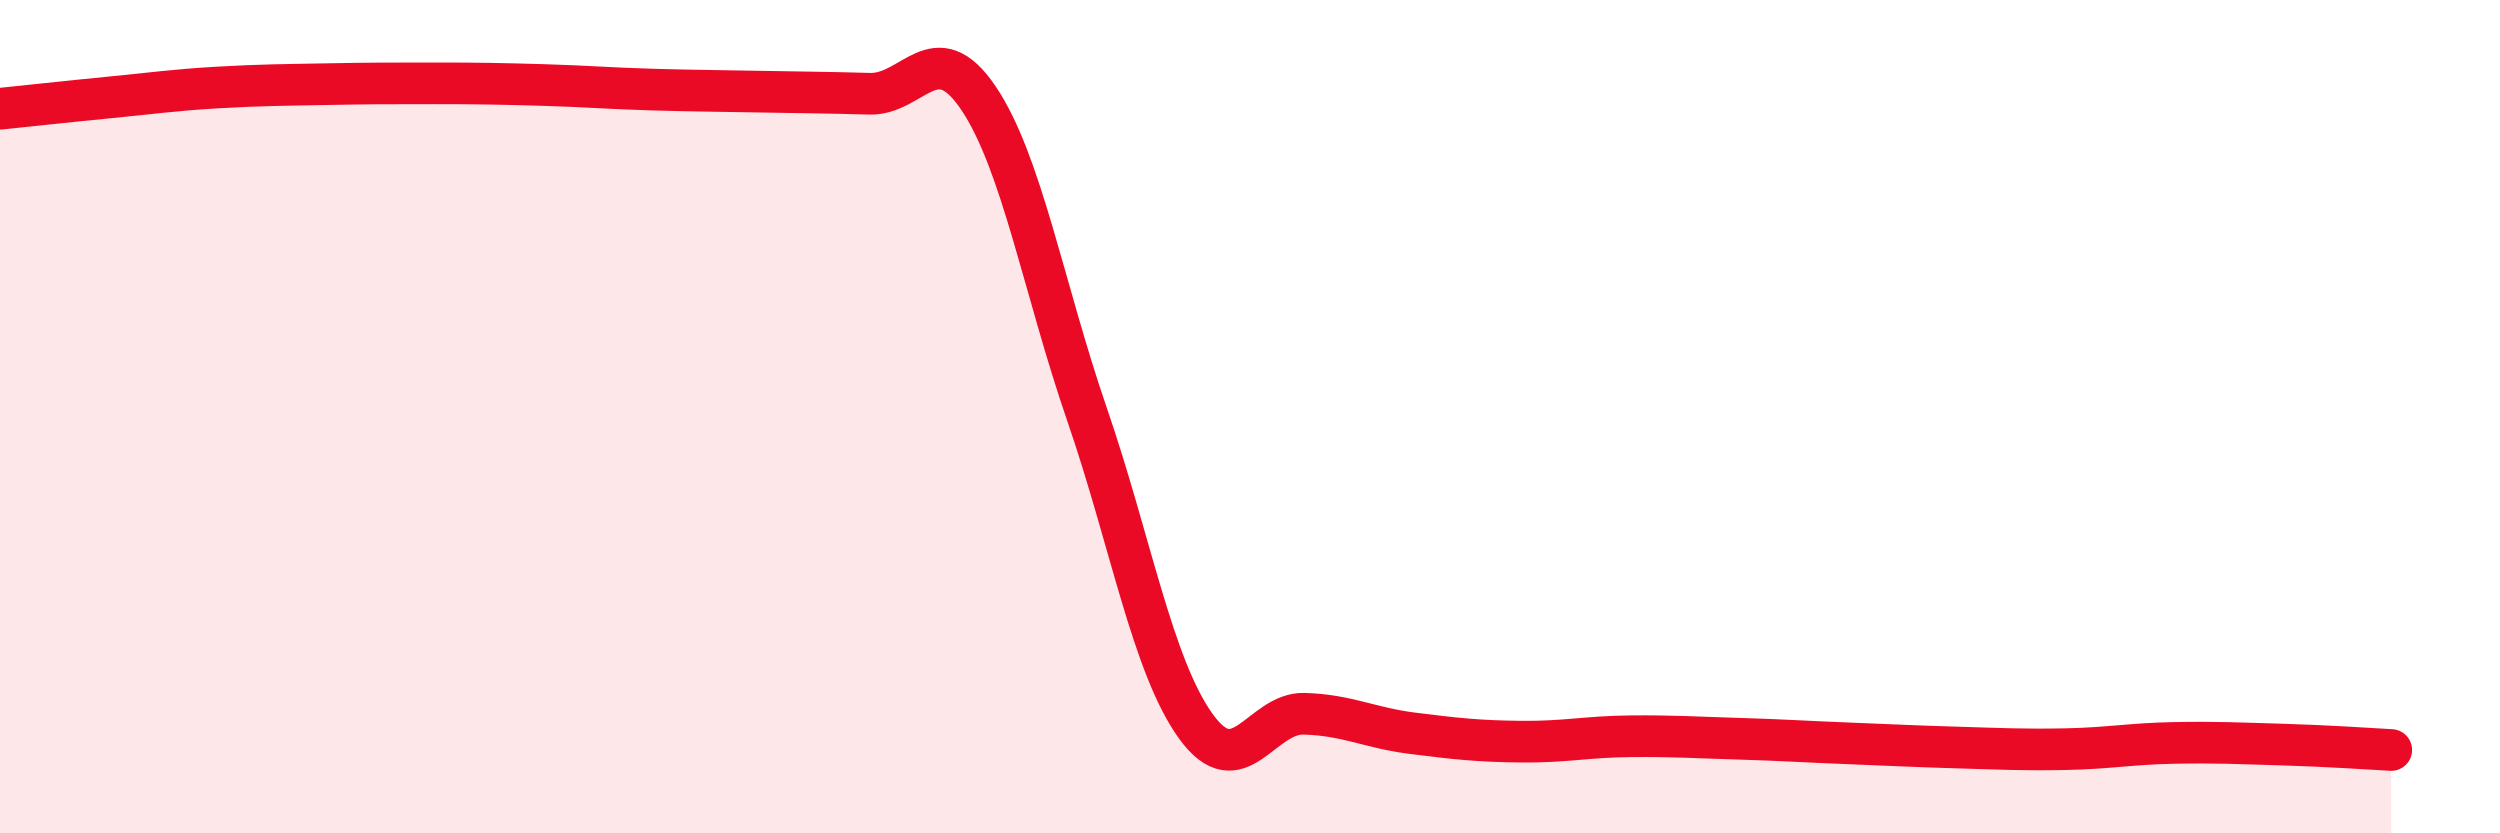 
    <svg width="60" height="20" viewBox="0 0 60 20" xmlns="http://www.w3.org/2000/svg">
      <path
        d="M 0,2.61 C 0.52,2.56 1.57,2.44 2.61,2.34 C 3.65,2.24 4.18,2.16 5.22,2.1 C 6.26,2.04 6.79,2.04 7.83,2.02 C 8.87,2 9.39,2 10.43,2 C 11.47,2 12,2.01 13.04,2.04 C 14.08,2.07 14.61,2.12 15.65,2.15 C 16.69,2.18 17.22,2.18 18.26,2.2 C 19.3,2.22 19.83,2.22 20.87,2.25 C 21.91,2.28 22.44,0.81 23.48,2.35 C 24.52,3.89 25.05,6.93 26.09,9.95 C 27.13,12.97 27.66,15.99 28.7,17.43 C 29.74,18.87 30.26,17.1 31.3,17.13 C 32.34,17.16 32.87,17.47 33.91,17.6 C 34.95,17.73 35.48,17.79 36.52,17.8 C 37.56,17.81 38.09,17.68 39.13,17.67 C 40.17,17.66 40.7,17.7 41.74,17.73 C 42.78,17.76 43.31,17.8 44.35,17.84 C 45.39,17.88 45.92,17.91 46.96,17.94 C 48,17.97 48.53,18 49.57,17.98 C 50.61,17.96 51.13,17.85 52.17,17.83 C 53.21,17.81 53.74,17.84 54.78,17.87 C 55.82,17.9 56.87,17.97 57.39,18L57.39 20L0 20Z"
        fill="#EB0A25"
        opacity="0.1"
        stroke-linecap="round"
        stroke-linejoin="round"
      />
      <path
        d="M 0,2.61 C 0.52,2.56 1.57,2.44 2.61,2.34 C 3.65,2.24 4.18,2.16 5.22,2.1 C 6.26,2.04 6.79,2.04 7.83,2.02 C 8.87,2 9.39,2 10.43,2 C 11.47,2 12,2.01 13.04,2.04 C 14.08,2.07 14.61,2.12 15.65,2.15 C 16.69,2.18 17.22,2.18 18.26,2.2 C 19.3,2.22 19.83,2.22 20.87,2.25 C 21.91,2.28 22.44,0.81 23.48,2.35 C 24.52,3.89 25.05,6.93 26.09,9.95 C 27.13,12.97 27.66,15.99 28.7,17.43 C 29.74,18.87 30.26,17.1 31.3,17.13 C 32.34,17.16 32.87,17.47 33.91,17.6 C 34.95,17.73 35.48,17.79 36.52,17.8 C 37.56,17.81 38.09,17.68 39.13,17.67 C 40.17,17.66 40.7,17.7 41.74,17.73 C 42.78,17.76 43.31,17.8 44.35,17.84 C 45.39,17.88 45.92,17.91 46.96,17.94 C 48,17.97 48.53,18 49.57,17.98 C 50.61,17.96 51.13,17.85 52.17,17.83 C 53.21,17.81 53.74,17.84 54.78,17.87 C 55.82,17.9 56.87,17.97 57.39,18"
        stroke="#EB0A25"
        stroke-width="1"
        fill="none"
        stroke-linecap="round"
        stroke-linejoin="round"
      />
    </svg>
  